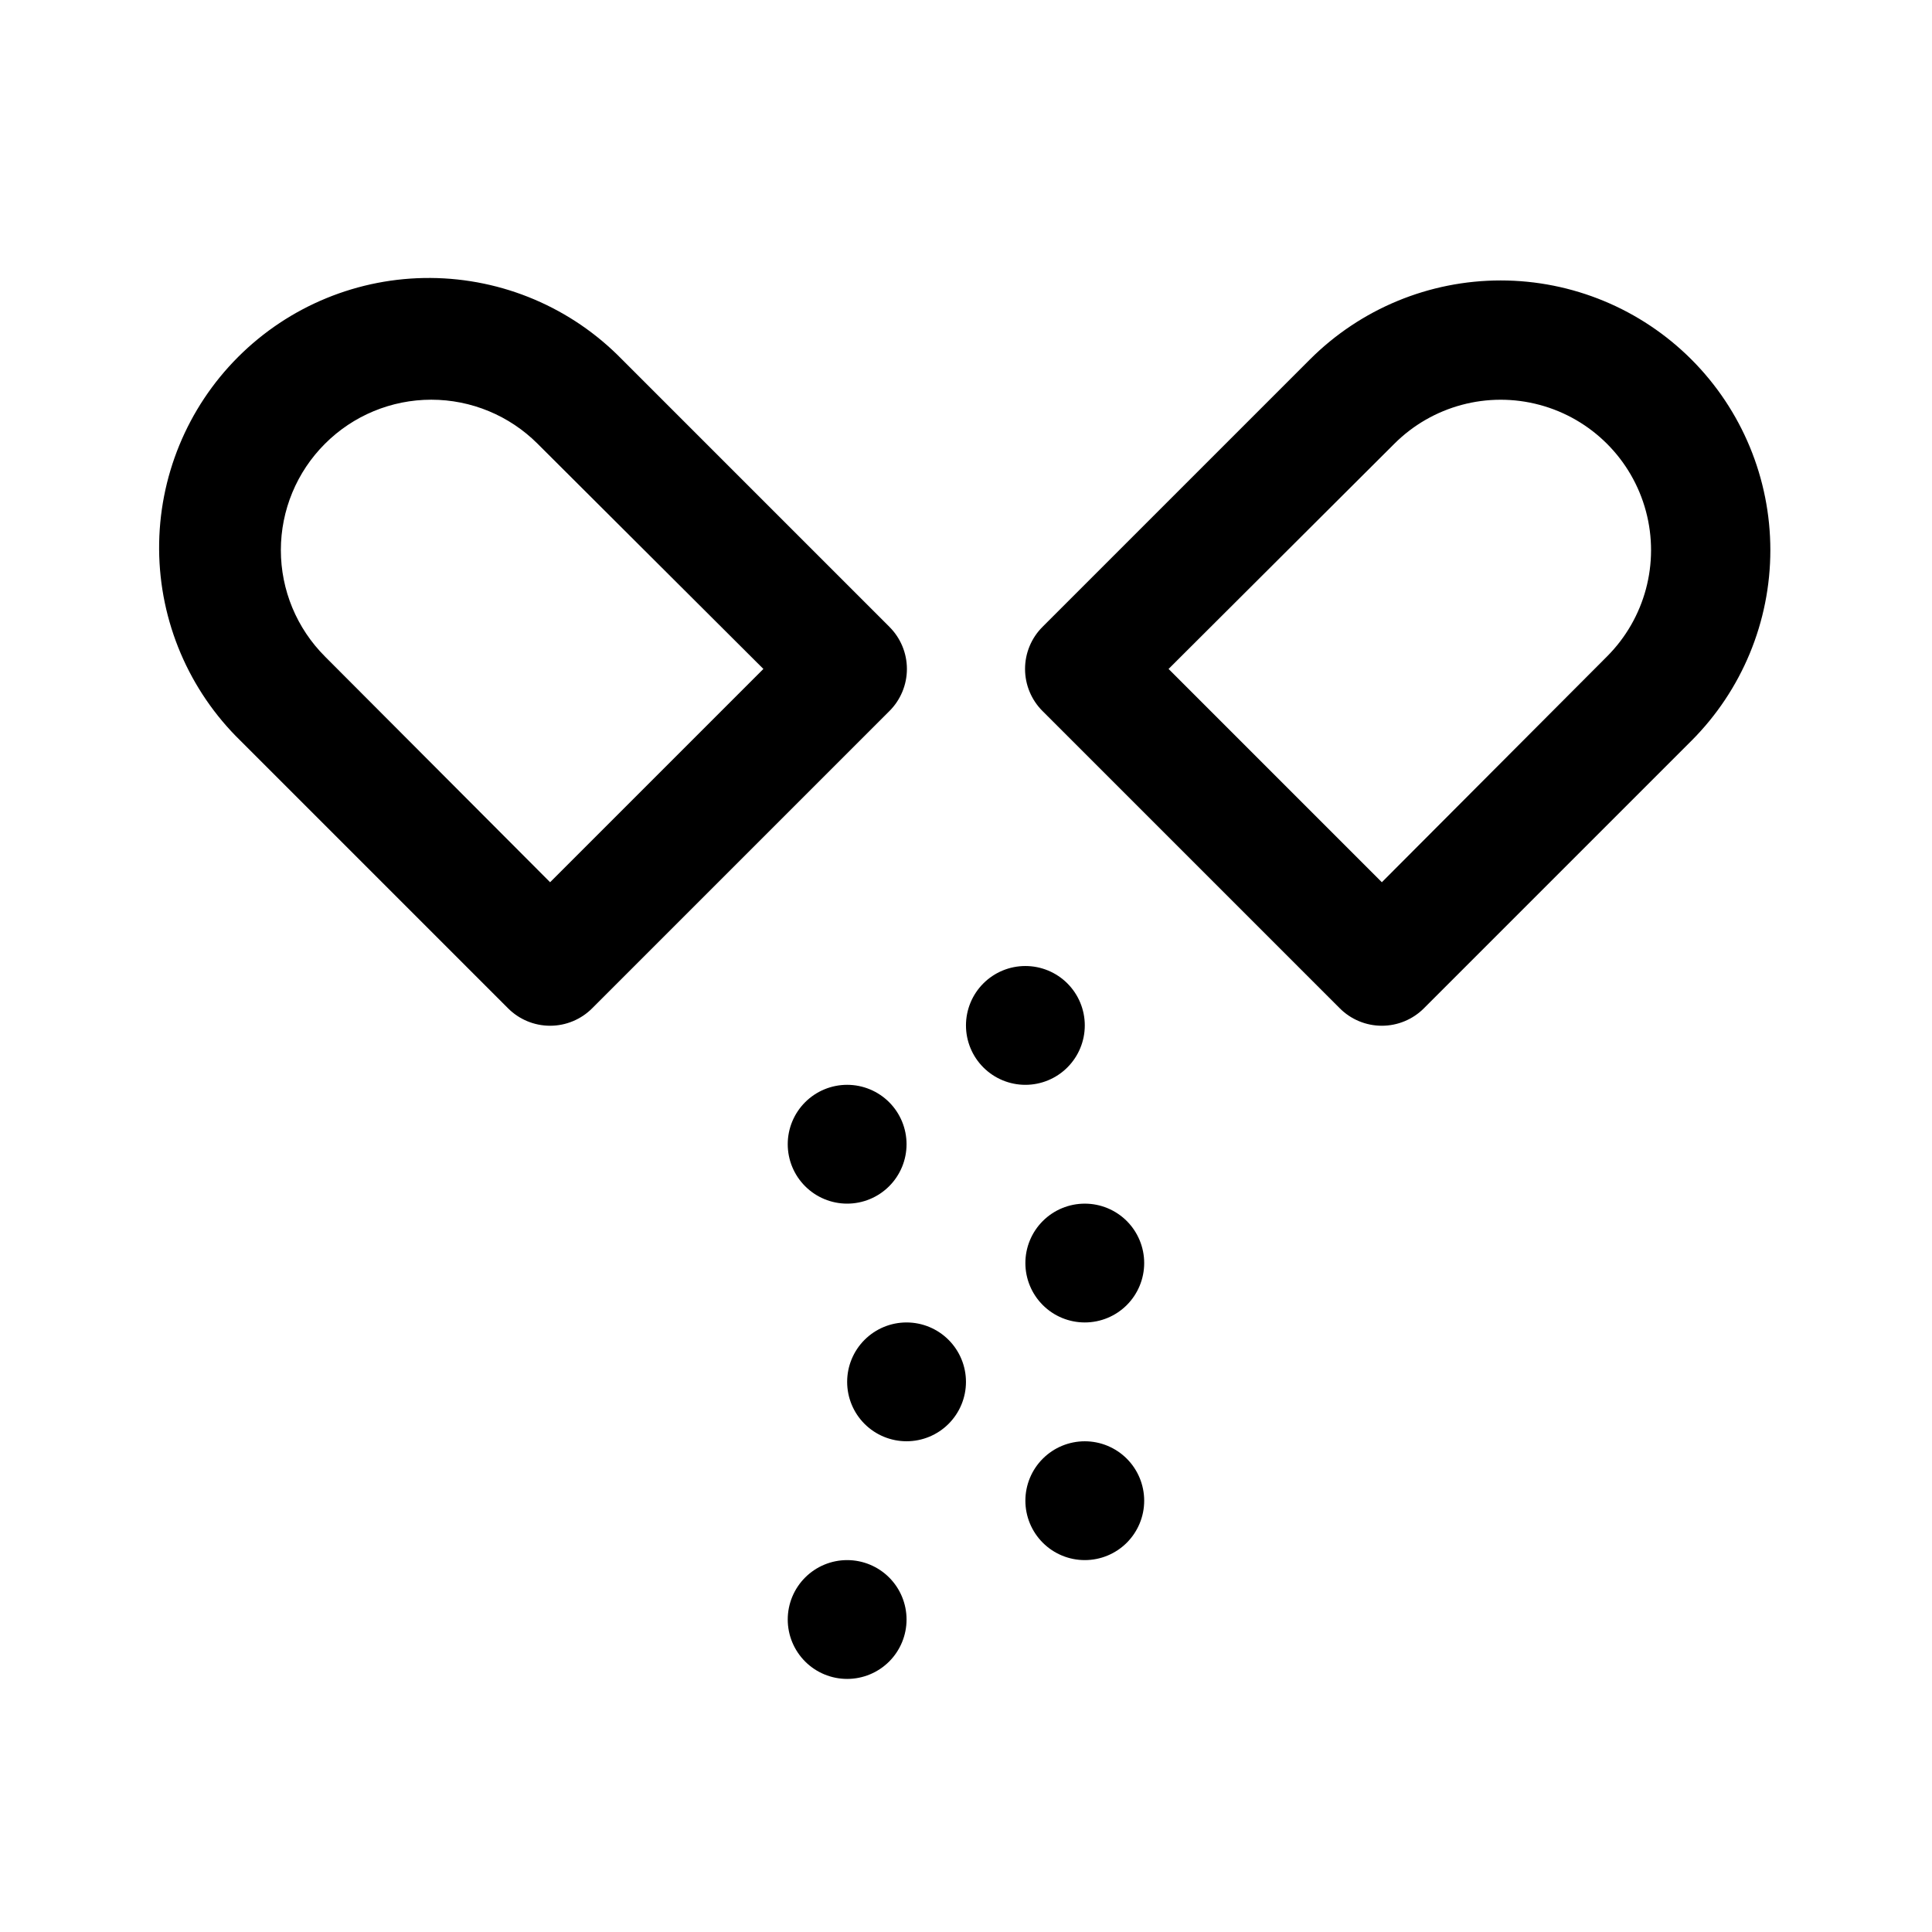 <?xml version="1.0" encoding="UTF-8"?>
<!-- Uploaded to: ICON Repo, www.svgrepo.com, Generator: ICON Repo Mixer Tools -->
<svg fill="#000000" width="800px" height="800px" version="1.1" viewBox="144 144 512 512" xmlns="http://www.w3.org/2000/svg">
 <path d="m592.23 239.25c-13.406-13.398-31.586-20.93-50.539-20.93-18.957 0-37.133 7.531-50.539 20.93l-70.848 70.848v0.004c-2.981 2.953-4.656 6.981-4.656 11.176 0 4.199 1.676 8.223 4.656 11.18l78.719 78.719c2.957 2.981 6.981 4.656 11.18 4.656s8.223-1.676 11.18-4.656l70.848-70.848c13.402-13.402 20.93-31.582 20.93-50.539 0-18.953-7.527-37.133-20.93-50.539zm-22.355 78.719-59.672 59.832-56.52-56.523 59.828-59.672-0.004 0.004c10.07-10.07 24.746-14 38.5-10.316 13.754 3.684 24.496 14.43 28.18 28.184 3.688 13.754-0.246 28.426-10.316 38.496zm-190.19-7.871-70.848-70.848h-0.004c-13.344-13.688-31.613-21.461-50.727-21.586-19.117-0.121-37.484 7.418-51.004 20.934-13.516 13.52-21.055 31.887-20.934 51.004 0.125 19.113 7.898 37.383 21.59 50.727l70.848 70.848c2.953 2.981 6.981 4.656 11.176 4.656 4.199 0 8.223-1.676 11.18-4.656l78.719-78.719c2.981-2.957 4.66-6.981 4.66-11.18 0-4.195-1.68-8.223-4.66-11.176zm-89.902 67.703-59.672-59.828h0.004c-7.481-7.473-11.684-17.609-11.684-28.184 0-10.57 4.203-20.711 11.684-28.18 7.469-7.481 17.609-11.684 28.18-11.684 10.574 0 20.711 4.203 28.184 11.684l59.828 59.668zm157.44 100.92c0 4.176-1.66 8.18-4.609 11.133-2.953 2.953-6.957 4.609-11.133 4.609s-8.184-1.656-11.133-4.609c-2.953-2.953-4.613-6.957-4.613-11.133s1.66-8.18 4.613-11.133c2.949-2.953 6.957-4.609 11.133-4.609s8.18 1.656 11.133 4.609c2.949 2.953 4.609 6.957 4.609 11.133zm-31.488-47.23c-4.176 0-8.18-1.66-11.133-4.613s-4.609-6.957-4.609-11.133c0-4.176 1.656-8.18 4.609-11.133s6.957-4.609 11.133-4.609c4.176 0 8.18 1.656 11.133 4.609s4.613 6.957 4.613 11.133c0 4.176-1.66 8.18-4.613 11.133s-6.957 4.613-11.133 4.613zm31.488 110.21c0 4.176-1.66 8.18-4.609 11.133-2.953 2.953-6.957 4.609-11.133 4.609s-8.184-1.656-11.133-4.609c-2.953-2.953-4.613-6.957-4.613-11.133 0-4.176 1.66-8.18 4.613-11.133 2.949-2.953 6.957-4.613 11.133-4.613s8.18 1.66 11.133 4.613c2.949 2.953 4.609 6.957 4.609 11.133zm-62.977 31.488c0 4.176-1.656 8.18-4.609 11.133s-6.957 4.609-11.133 4.609-8.18-1.656-11.133-4.609-4.613-6.957-4.613-11.133c0-4.176 1.66-8.18 4.613-11.133s6.957-4.613 11.133-4.613 8.18 1.66 11.133 4.613 4.609 6.957 4.609 11.133zm-15.742-141.7c4.176 0 8.18 1.656 11.133 4.609s4.609 6.957 4.609 11.133-1.656 8.18-4.609 11.133-6.957 4.613-11.133 4.613-8.18-1.66-11.133-4.613-4.613-6.957-4.613-11.133 1.66-8.18 4.613-11.133 6.957-4.609 11.133-4.609zm31.488 78.719c0 4.176-1.66 8.18-4.613 11.133s-6.957 4.609-11.133 4.609c-4.176 0-8.18-1.656-11.133-4.609s-4.609-6.957-4.609-11.133 1.656-8.18 4.609-11.133 6.957-4.613 11.133-4.613c4.176 0 8.18 1.66 11.133 4.613s4.613 6.957 4.613 11.133z"/>
</svg>